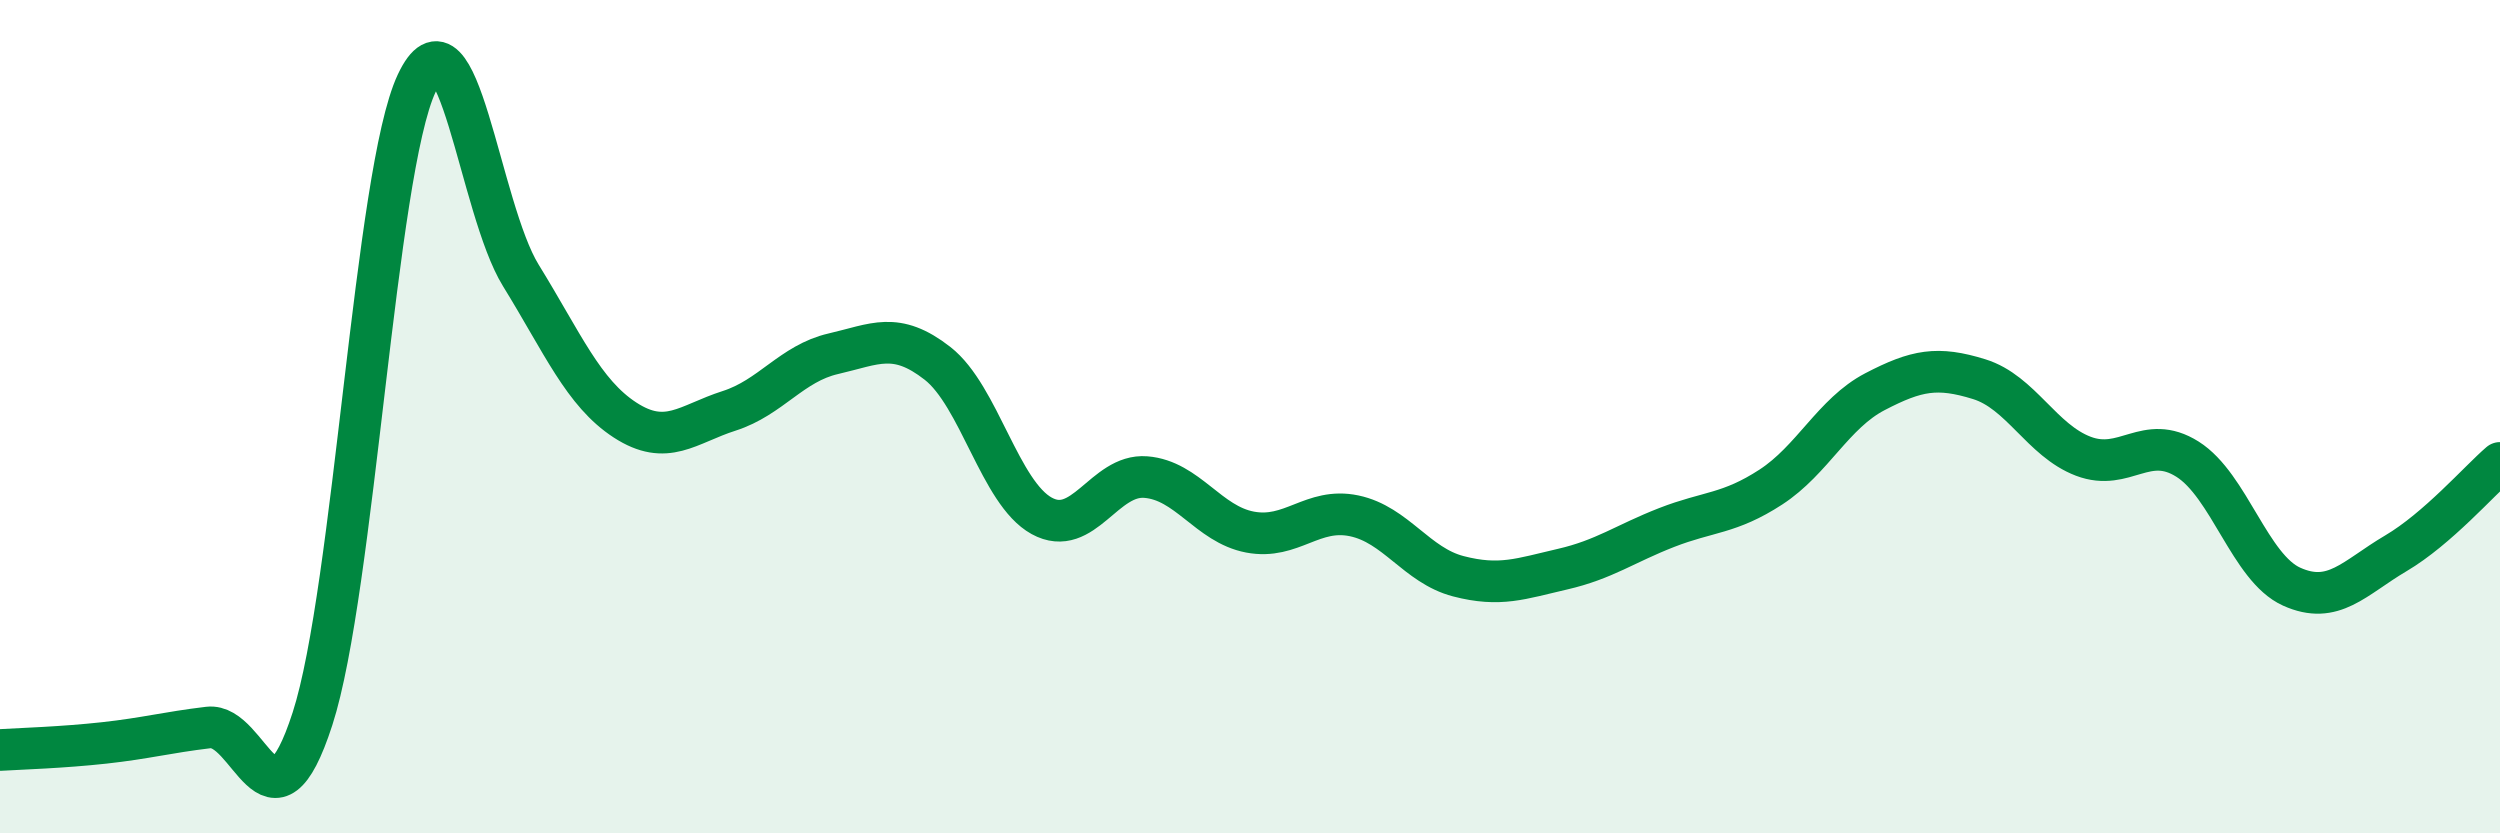 
    <svg width="60" height="20" viewBox="0 0 60 20" xmlns="http://www.w3.org/2000/svg">
      <path
        d="M 0,18 C 0.5,17.97 1.5,17.94 2.5,17.83 C 3.5,17.72 4,17.58 5,17.46 C 6,17.34 6.5,20.34 7.5,17.25 C 8.5,14.16 9,4.13 10,2 C 11,-0.13 11.5,4.99 12.5,6.61 C 13.5,8.23 14,9.43 15,10.08 C 16,10.73 16.5,10.18 17.5,9.86 C 18.5,9.54 19,8.72 20,8.49 C 21,8.26 21.5,7.94 22.5,8.72 C 23.5,9.5 24,11.83 25,12.38 C 26,12.93 26.5,11.37 27.5,11.45 C 28.5,11.53 29,12.58 30,12.77 C 31,12.96 31.5,12.17 32.5,12.38 C 33.5,12.59 34,13.57 35,13.83 C 36,14.09 36.5,13.89 37.5,13.66 C 38.5,13.43 39,13.05 40,12.66 C 41,12.27 41.5,12.34 42.5,11.69 C 43.5,11.04 44,9.92 45,9.4 C 46,8.88 46.5,8.79 47.5,9.1 C 48.5,9.41 49,10.57 50,10.95 C 51,11.33 51.5,10.39 52.5,11.02 C 53.5,11.65 54,13.63 55,14.08 C 56,14.53 56.5,13.87 57.5,13.28 C 58.5,12.69 59.5,11.54 60,11.11L60 20L0 20Z"
        fill="#008740"
        opacity="0.1"
        stroke-linecap="round"
        stroke-linejoin="round"
      />
      <path
        d="M 0,18 C 0.5,17.97 1.5,17.94 2.5,17.83 C 3.5,17.72 4,17.58 5,17.46 C 6,17.34 6.5,20.34 7.5,17.25 C 8.5,14.16 9,4.13 10,2 C 11,-0.13 11.5,4.99 12.5,6.61 C 13.5,8.23 14,9.43 15,10.08 C 16,10.73 16.5,10.18 17.5,9.86 C 18.5,9.54 19,8.72 20,8.49 C 21,8.26 21.5,7.94 22.5,8.72 C 23.5,9.5 24,11.83 25,12.38 C 26,12.93 26.5,11.37 27.5,11.45 C 28.5,11.53 29,12.58 30,12.77 C 31,12.96 31.5,12.17 32.5,12.38 C 33.5,12.59 34,13.57 35,13.83 C 36,14.09 36.5,13.89 37.5,13.66 C 38.5,13.43 39,13.05 40,12.66 C 41,12.27 41.5,12.34 42.5,11.69 C 43.5,11.04 44,9.92 45,9.4 C 46,8.88 46.5,8.79 47.5,9.1 C 48.5,9.41 49,10.57 50,10.95 C 51,11.33 51.5,10.39 52.5,11.02 C 53.5,11.65 54,13.63 55,14.08 C 56,14.53 56.5,13.87 57.5,13.28 C 58.5,12.69 59.5,11.54 60,11.11"
        stroke="#008740"
        stroke-width="1"
        fill="none"
        stroke-linecap="round"
        stroke-linejoin="round"
      />
    </svg>
  